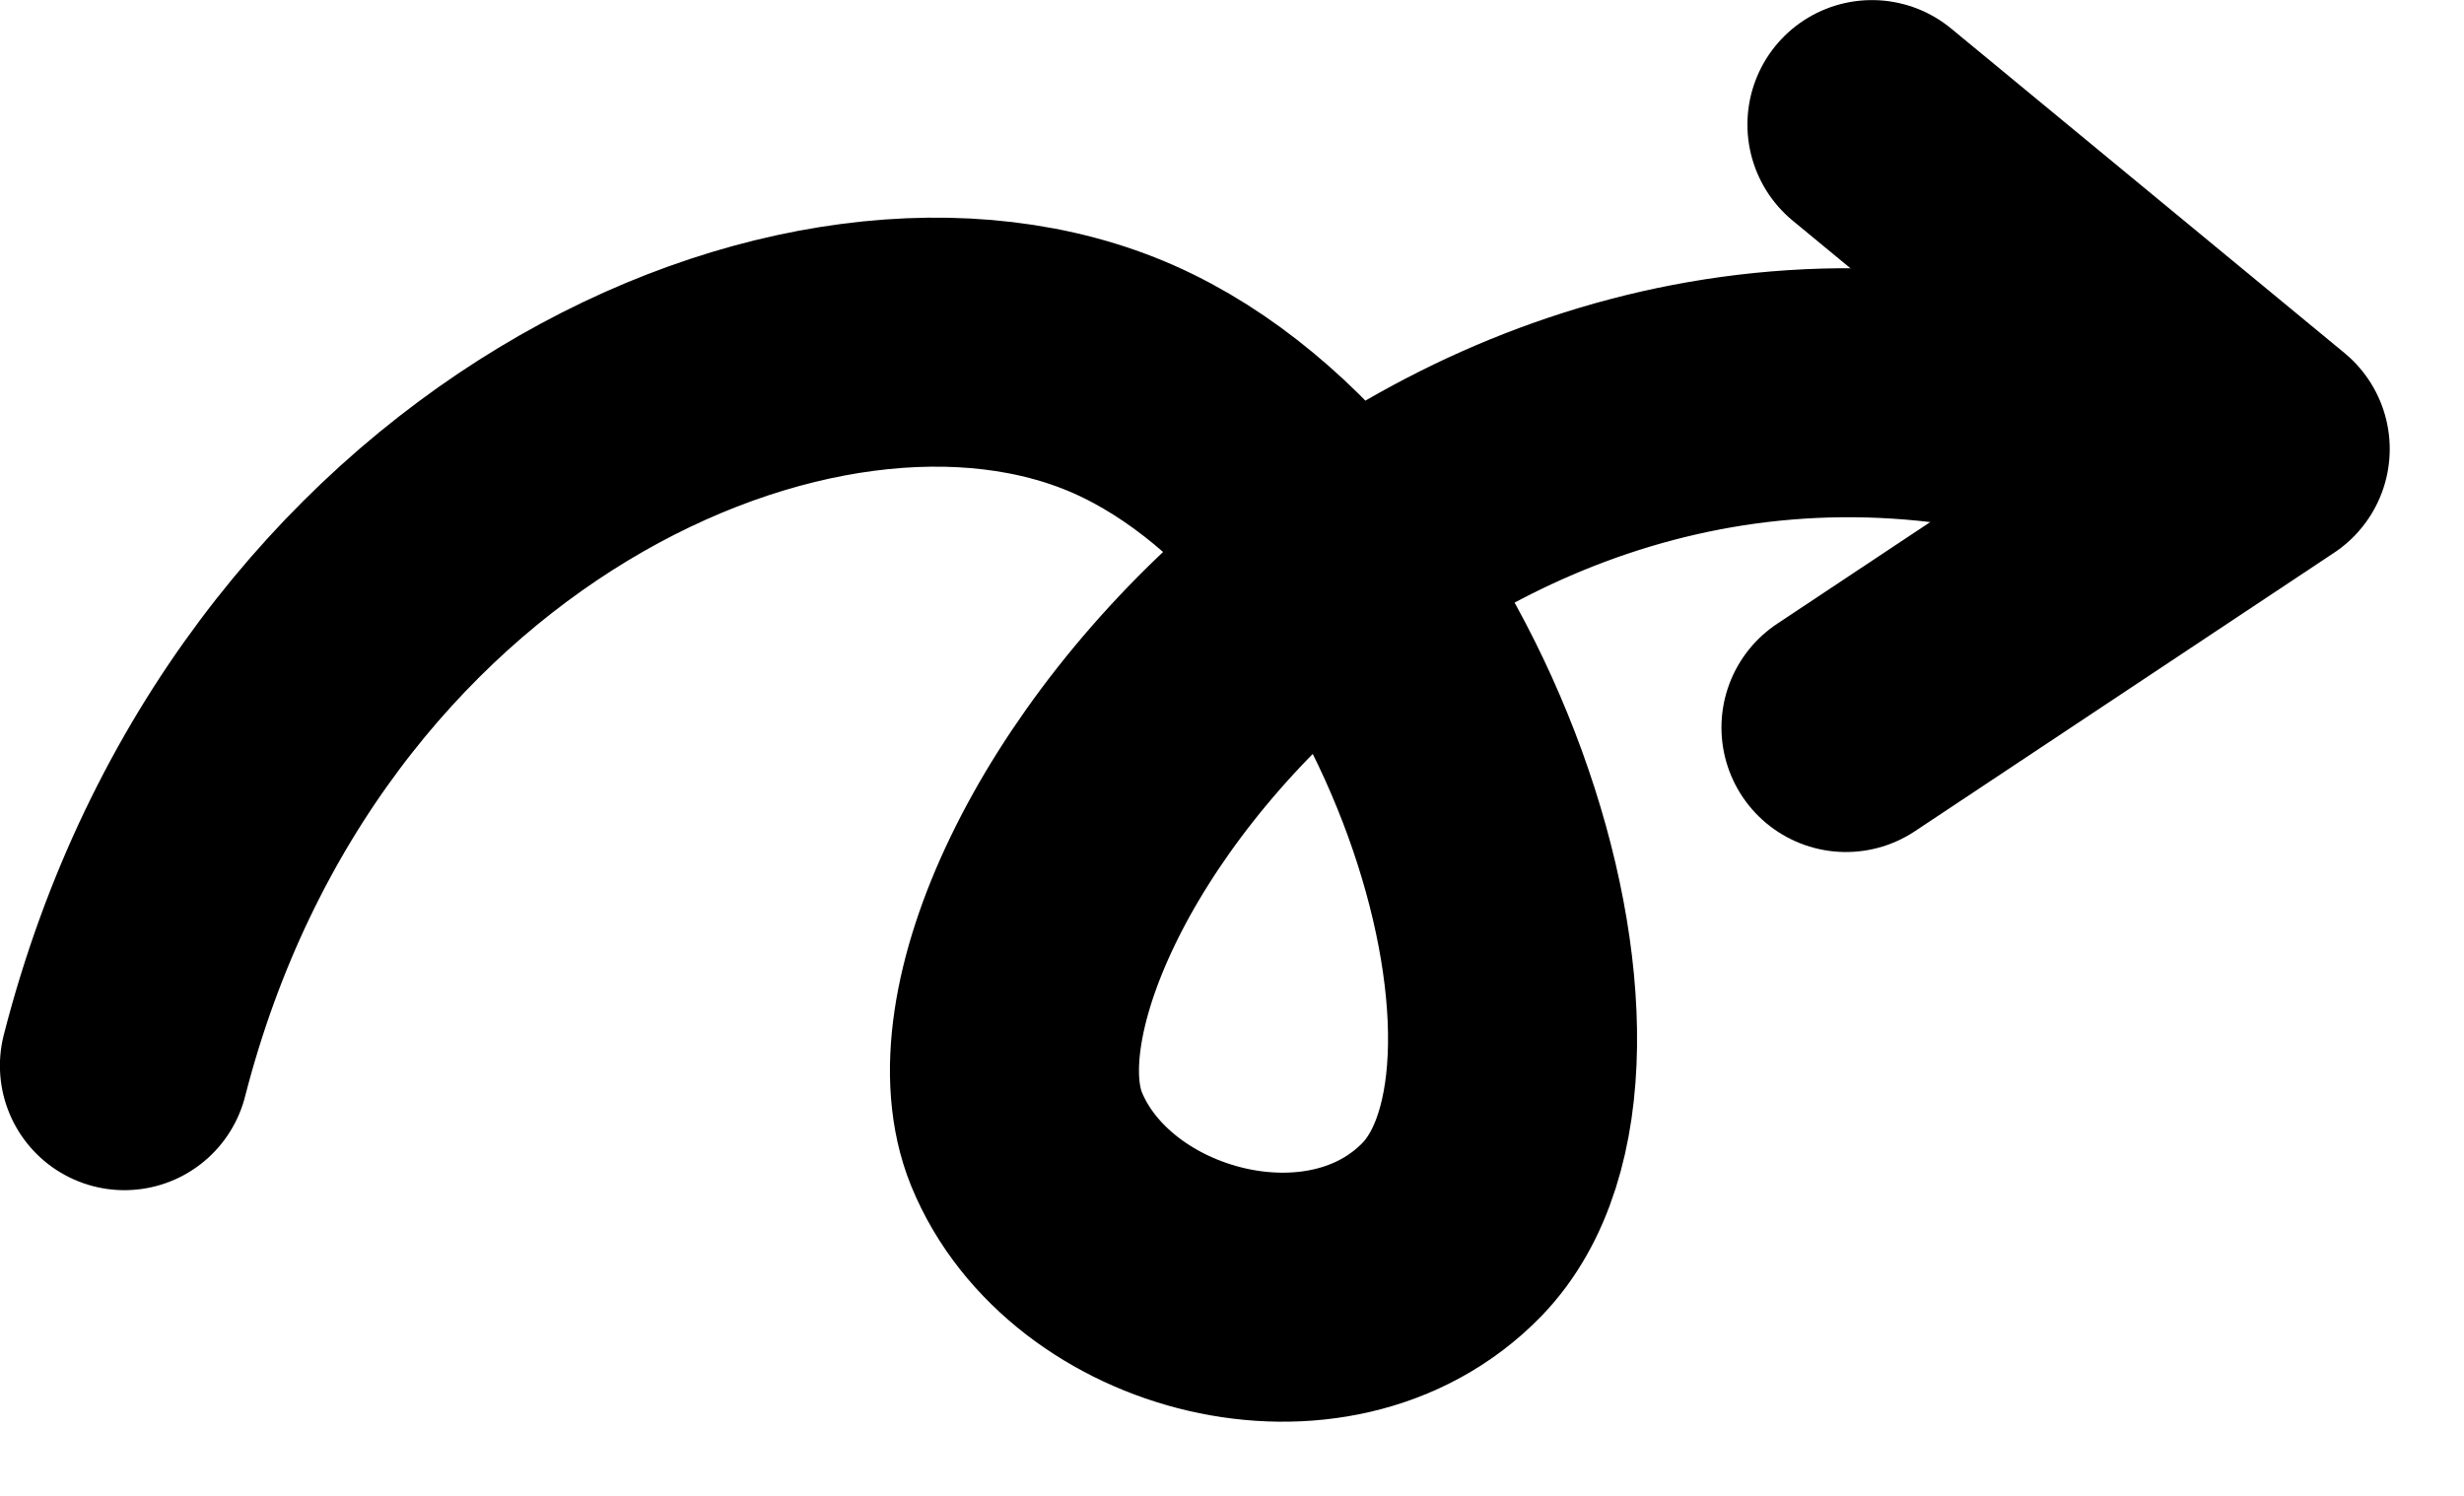 <svg width="28" height="17" viewBox="0 0 28 17" fill="none" xmlns="http://www.w3.org/2000/svg">
<path d="M1.414 12.111C3.101 5.529 9.248 2.755 12.77 4.311C16.3 5.876 18.335 12.076 16.5 13.972C15.1 15.415 12.379 14.693 11.665 12.945C10.535 10.163 16.535 2.146 24.473 5.111" stroke="black" stroke-width="2.83" stroke-linecap="round" stroke-linejoin="round"/>
<path d="M21.272 1.416L25.741 5.103L20.977 8.268" stroke="black" stroke-width="2.83" stroke-linecap="round" stroke-linejoin="round"/>
</svg>
